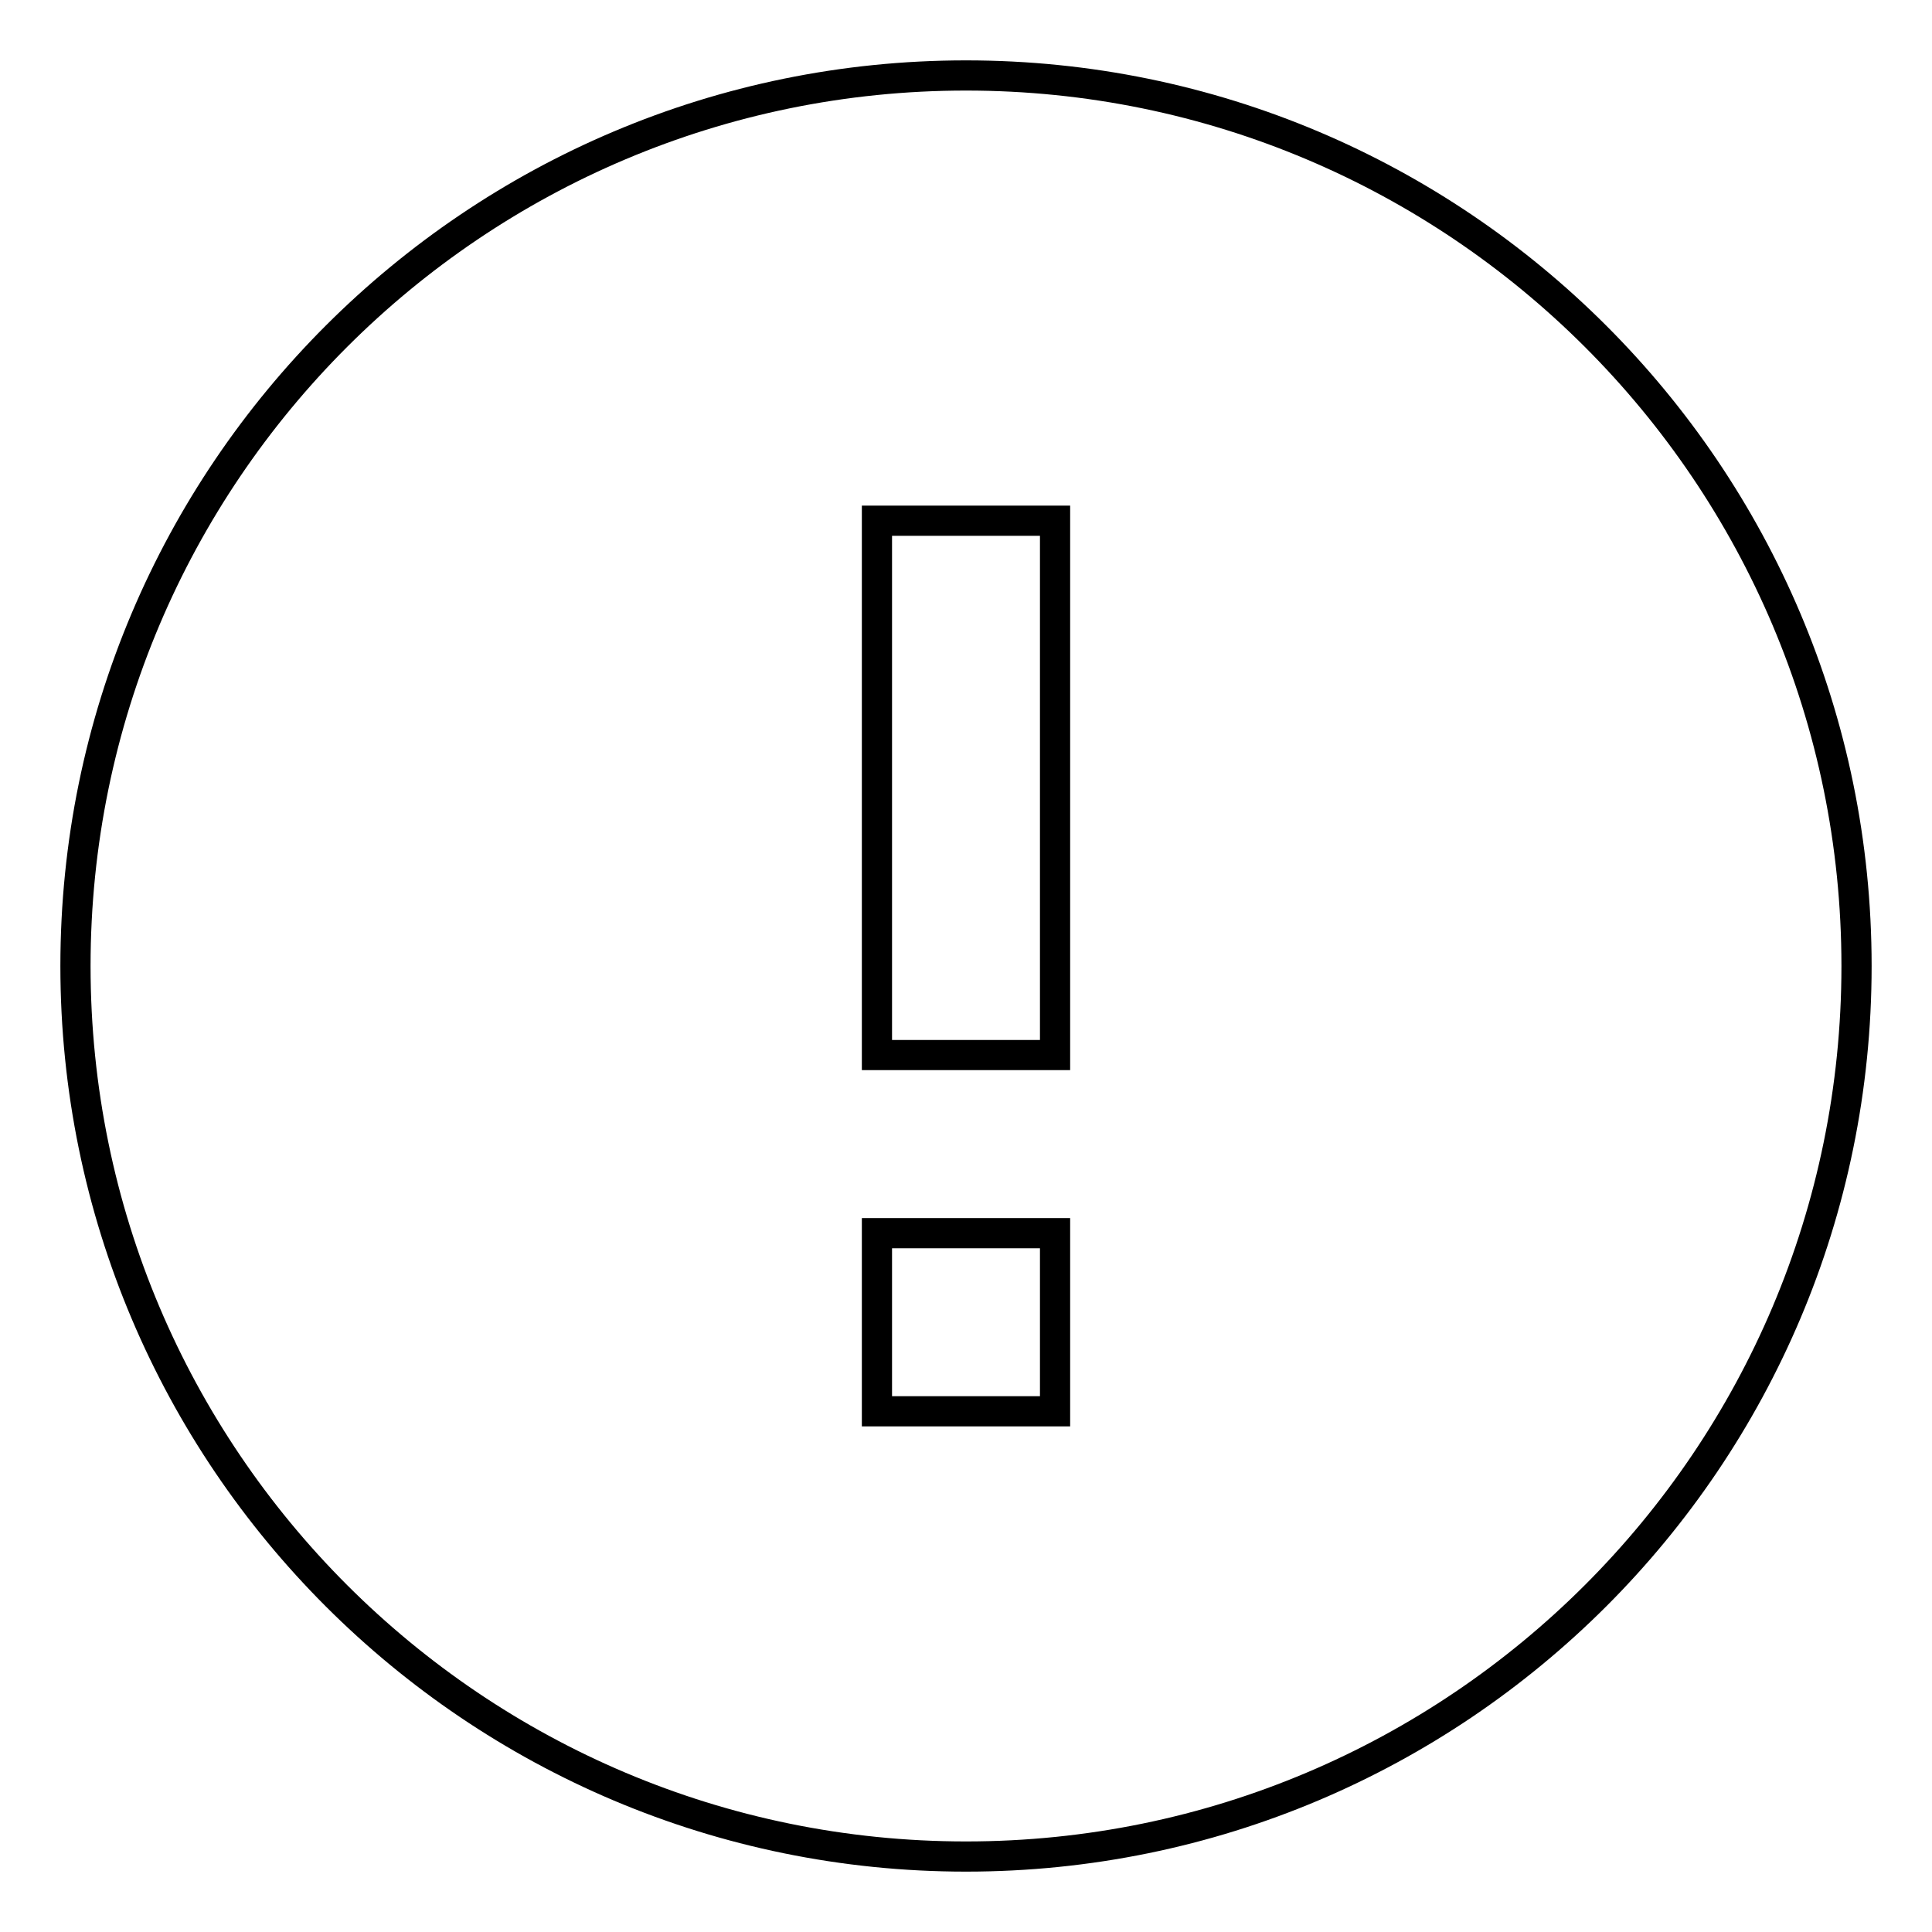 <?xml version="1.0" encoding="utf-8"?>
<!-- Svg Vector Icons : http://www.onlinewebfonts.com/icon -->
<!DOCTYPE svg PUBLIC "-//W3C//DTD SVG 1.1//EN" "http://www.w3.org/Graphics/SVG/1.1/DTD/svg11.dtd">
<svg version="1.1" xmlns="http://www.w3.org/2000/svg" xmlns:xlink="http://www.w3.org/1999/xlink" x="0px" y="0px" viewBox="0 0 256 256" enable-background="new 0 0 256 256" xml:space="preserve">
<g> <path stroke-width="4" fill-opacity="0" stroke="#000000"  d="M128,10C62.9,10,10,62.8,10,128s52.9,118,118,118c65.1,0,118-52.8,118-118S193.1,10,128,10z M139.8,187 h-23.6v-23.6h23.6V187z M139.8,139.8h-23.6V69h23.6V139.8z"/></g>
</svg>